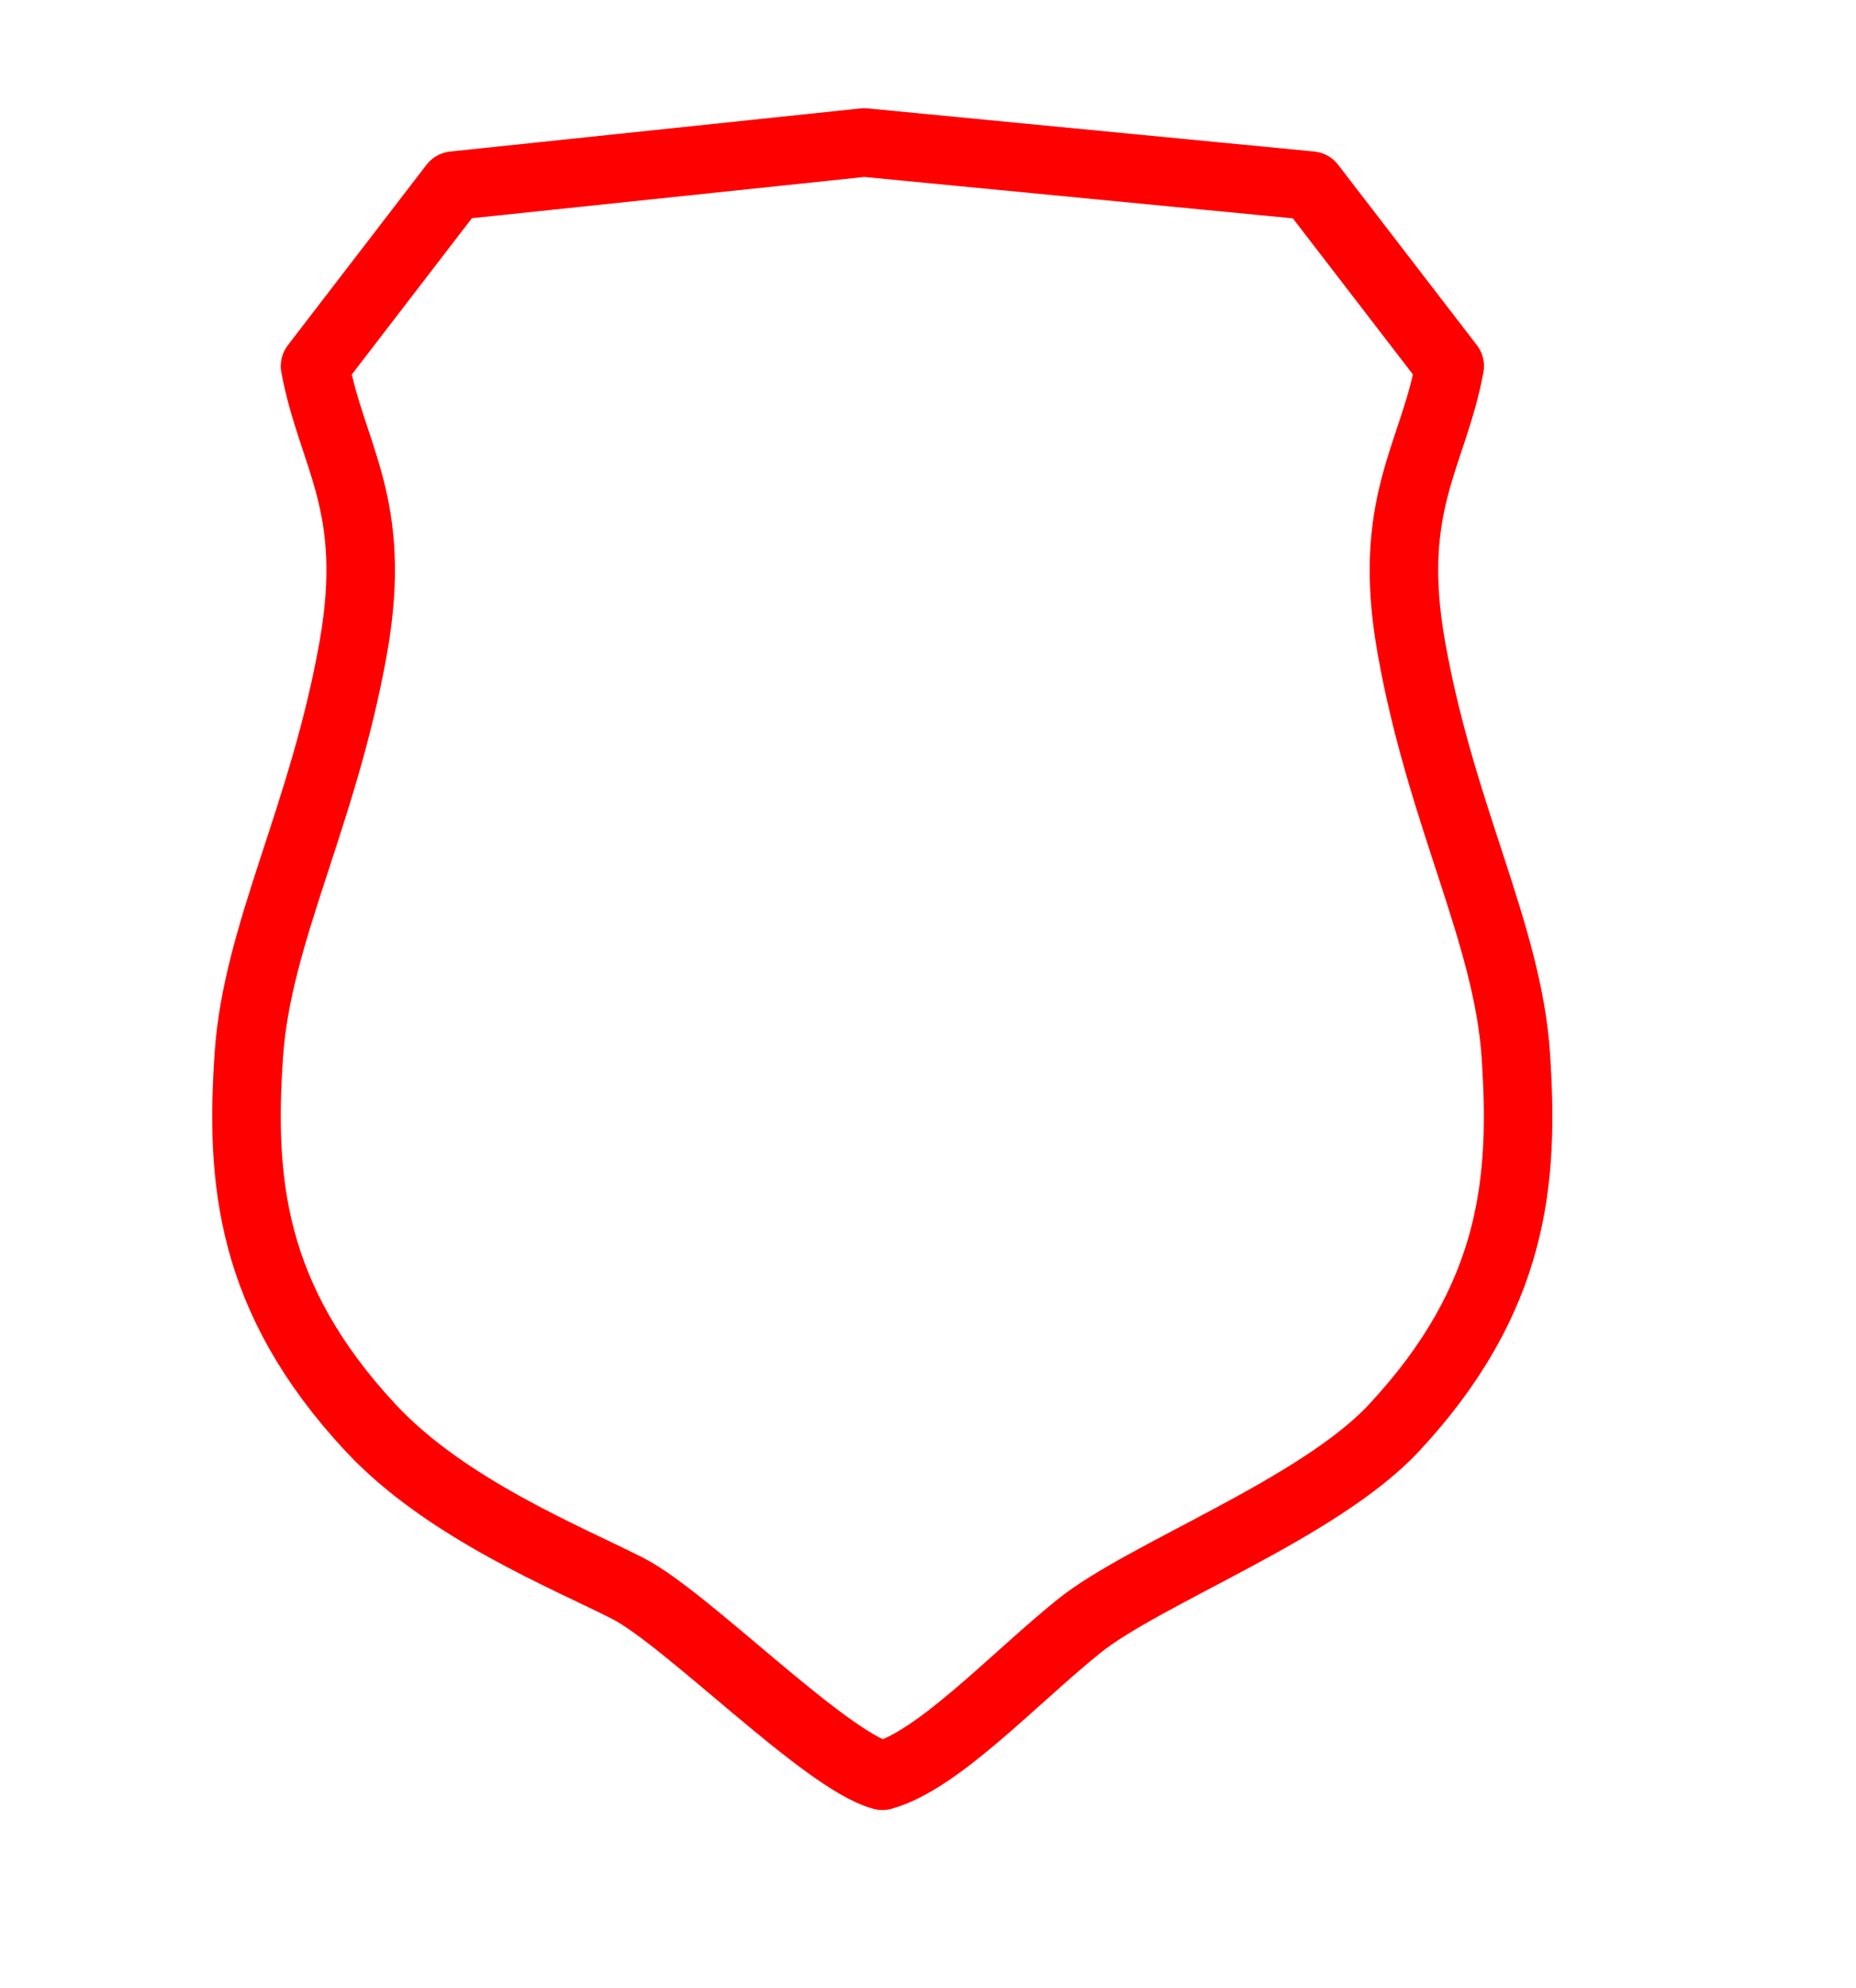 <?xml version="1.0"?><svg width="325" height="348" xmlns="http://www.w3.org/2000/svg">
 <title>Slightly Rounded Cornered Shield 3</title>
 <defs>
  <radialGradient id="svg_4" spreadMethod="pad" cx="0.496" cy="0.504">
   <stop stop-color="#000000" offset="0"/>
   <stop stop-color="#ffffff" offset="1"/>
  </radialGradient>
  <radialGradient id="svg_5" spreadMethod="reflect" cx="0.496" cy="0.504" r="0.5">
   <stop stop-color="#000000" offset="0"/>
   <stop stop-color="#ffffff" offset="1"/>
  </radialGradient>
  <radialGradient id="svg_6" spreadMethod="reflect" cx="0.496" cy="0.504" r="0.5">
   <stop stop-color="#000000" offset="0"/>
   <stop stop-color="#ffffff" offset="1"/>
   <stop stop-color="#ffffff" offset="1"/>
  </radialGradient>
  <radialGradient id="svg_7" spreadMethod="reflect">
   <stop stop-color="#eae5e5" offset="0"/>
   <stop stop-color="#151a1a" offset="1"/>
  </radialGradient>
  <linearGradient id="svg_8" spreadMethod="reflect" x1="0.52" y1="0.547">
   <stop stop-color="#eae5e5" offset="0.871"/>
   <stop stop-color="#151a1a" offset="1"/>
  </linearGradient>
 </defs>
 <g>
  <title>Layer 1</title>
  <path d="m79.442,32.5l-24.275,31.587c2.916,15.802 11.147,24.167 6.706,49.221c-5.251,29.626 -16.854,49.975 -18.301,71.395c-1.473,21.799 0.112,42.445 21.3,65.222c13.26,14.255 34.754,22.864 45.071,28.143c10.317,5.28 34.46,30.063 44.569,32.785c9.832,-2.719 22.857,-16.853 34.373,-26.143c11.515,-9.289 41.983,-20.53 55.243,-34.785c21.187,-22.777 22.773,-43.423 21.3,-65.222c-1.447,-21.42 -13.05,-41.769 -18.301,-71.395c-4.441,-25.054 3.813,-33.419 6.73,-49.221l-24.299,-31.587l-78.226,-7.552l-71.89,7.552z" id="path2161" stroke-dashoffset="0" stroke-miterlimit="4" stroke-linejoin="round" stroke-linecap="round" stroke-width="12" stroke="#ff0000" fill="none"/>
 </g>
</svg>